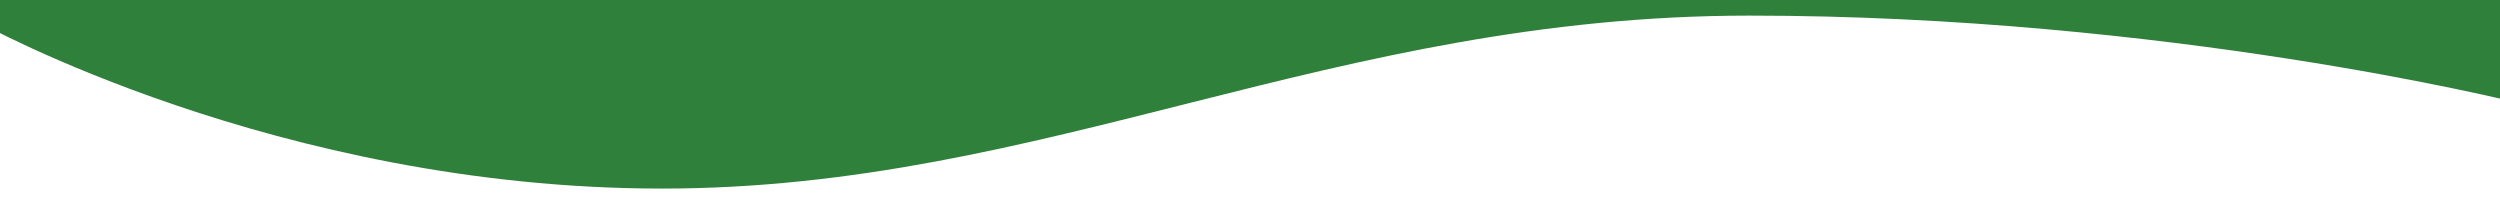 <?xml version="1.0" encoding="utf-8"?>
<!-- Generator: Adobe Illustrator 16.0.0, SVG Export Plug-In . SVG Version: 6.00 Build 0)  -->
<!DOCTYPE svg PUBLIC "-//W3C//DTD SVG 1.1//EN" "http://www.w3.org/Graphics/SVG/1.1/DTD/svg11.dtd">
<svg version="1.1" id="Ebene_1" xmlns="http://www.w3.org/2000/svg" xmlns:xlink="http://www.w3.org/1999/xlink" x="0px" y="0px"
	 width="281.855px" height="22.688px" viewBox="0 87.688 281.855 22.688" enable-background="new 0 87.688 281.855 22.688"
	 xml:space="preserve">
<path fill="#2F803B" d="M-2.358-3.302l285.879,1v101.5c0,0-39.134-9.75-86.286-9.75s-79.216,19.5-122.596,19.5
	c-43.381,0-76.998-18.75-76.998-18.75L-2.358-3.302L-2.358-3.302z"/>
</svg>
